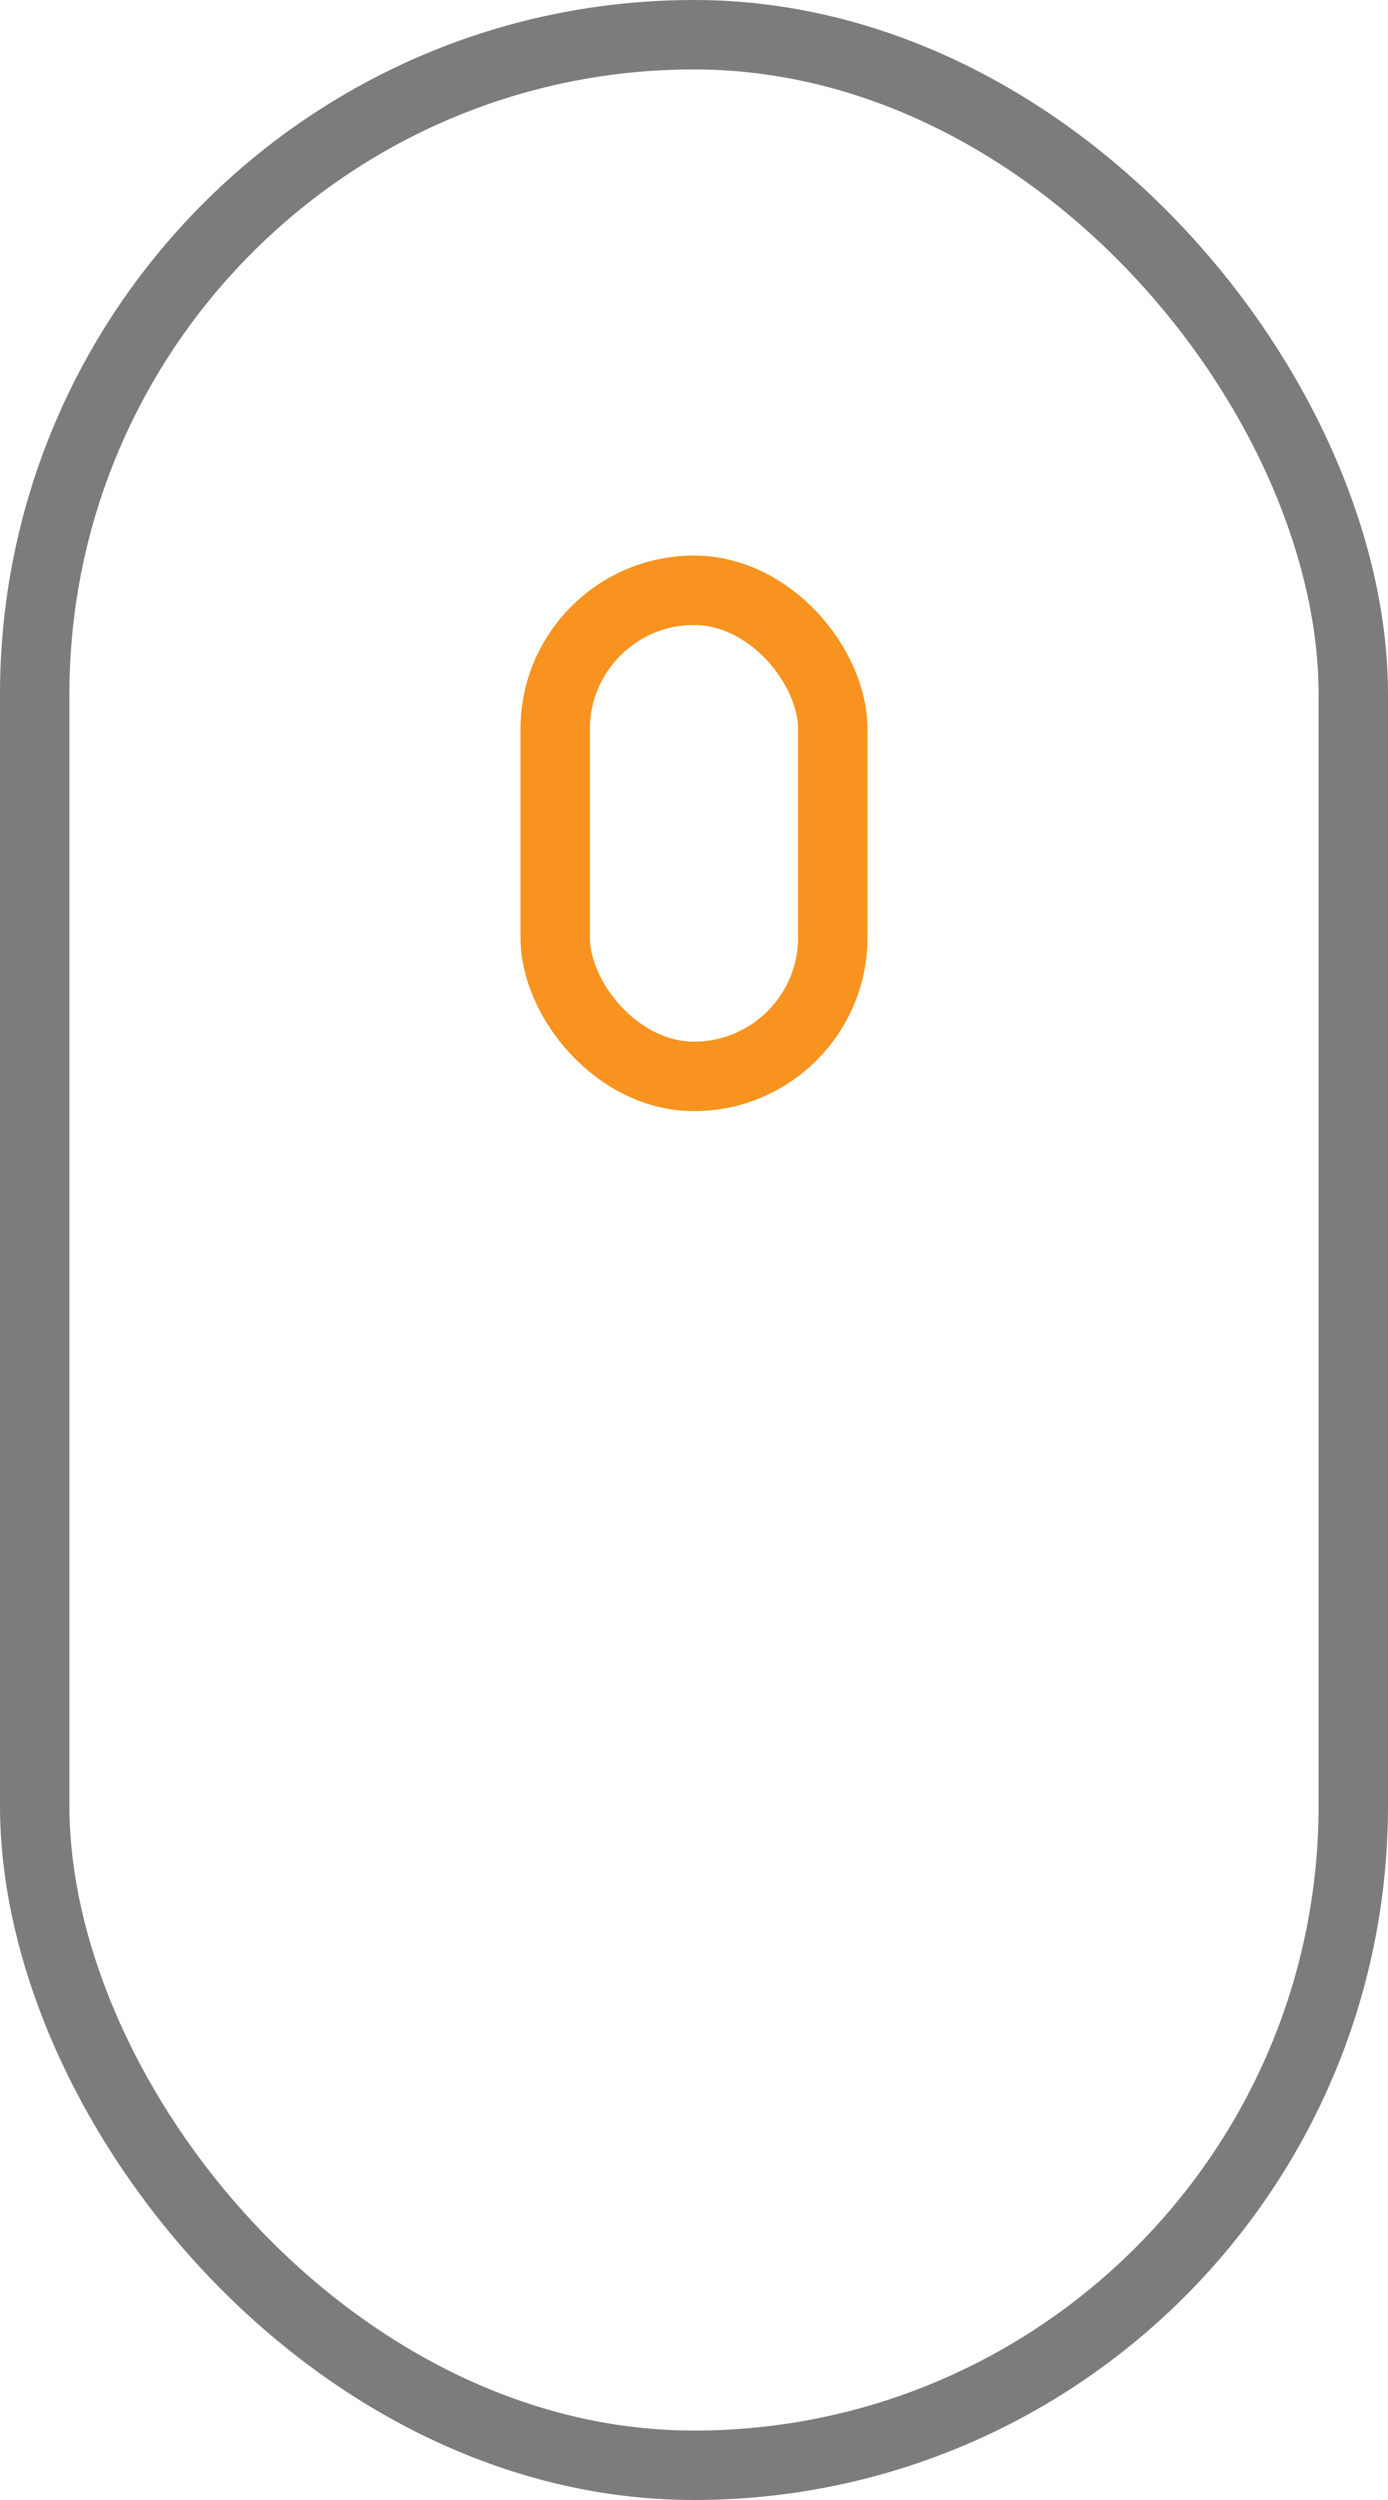 <svg xmlns="http://www.w3.org/2000/svg" width="40" height="72" viewBox="0 0 40 72"><defs><style>.a,.b,.d{fill:none;}.a{stroke:#7c7c7c;}.a,.b{stroke-width:2px;}.b{stroke:#f7931e;}.c{stroke:none;}</style></defs><g class="a"><rect class="c" width="40" height="72" rx="20"/><rect class="d" x="1" y="1" width="38" height="70" rx="19"/></g><g class="b" transform="translate(15 16)"><rect class="c" width="10" height="16" rx="5"/><rect class="d" x="1" y="1" width="8" height="14" rx="4"/></g></svg>